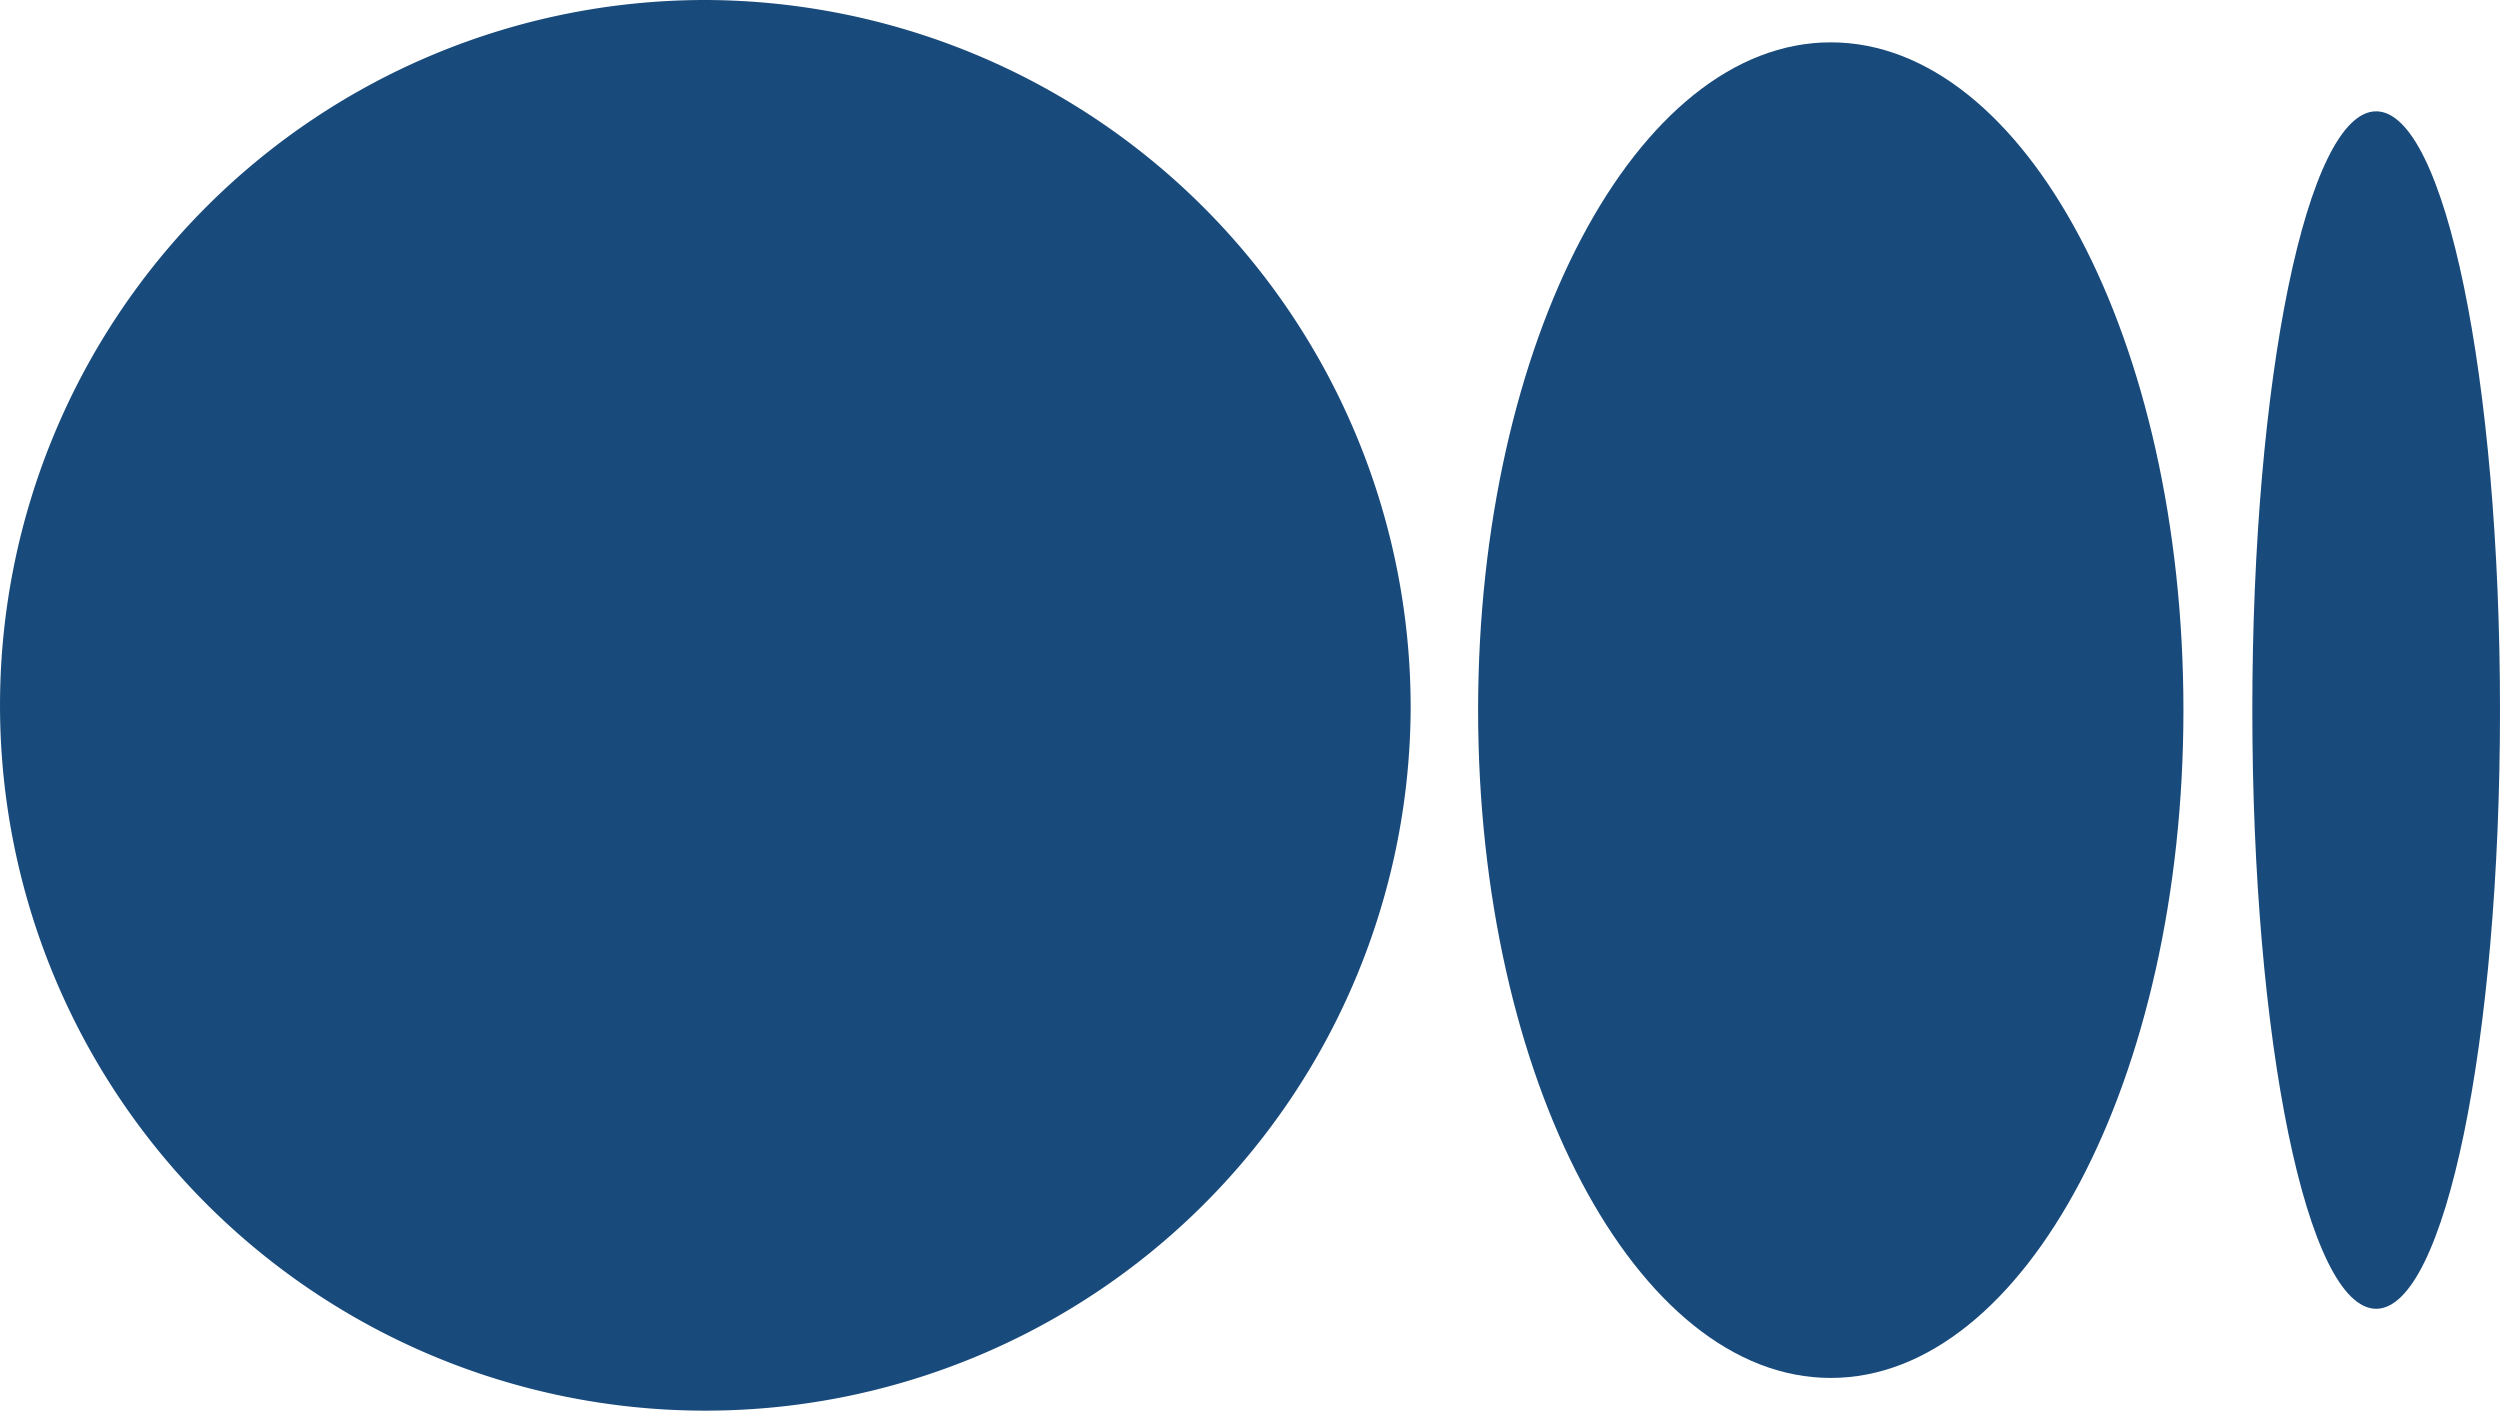 <svg id="Medium" xmlns="http://www.w3.org/2000/svg" xmlns:xlink="http://www.w3.org/1999/xlink" width="29.575" height="16.799" viewBox="0 0 29.575 16.799">
  <defs>
    <clipPath id="clip-path">
      <rect id="Rectangle_7926" data-name="Rectangle 7926" width="29.575" height="16.799" fill="#184a7b"/>
    </clipPath>
  </defs>
  <g id="Group_14399" data-name="Group 14399" transform="translate(0 0)" clip-path="url(#clip-path)">
    <path id="Path_11143" data-name="Path 11143" d="M16.688,8.4A8.344,8.344,0,1,1,8.344,0a8.369,8.369,0,0,1,8.344,8.4" transform="translate(0 0)" fill="#184a7b"/>
    <path id="Path_11144" data-name="Path 11144" d="M102.644,10.6c0,4.357-1.873,7.9-4.172,7.9S94.3,14.957,94.3,10.6s1.873-7.9,4.172-7.9,4.172,3.523,4.172,7.9" transform="translate(-76.814 -2.199)" fill="#184a7b"/>
    <path id="Path_11145" data-name="Path 11145" d="M146.63,14.183c0,3.912-.649,7.083-1.465,7.083S143.7,18.1,143.7,14.183s.649-7.083,1.465-7.083,1.465,3.171,1.465,7.083" transform="translate(-117.055 -5.783)" fill="#184a7b"/>
  </g>
</svg>
